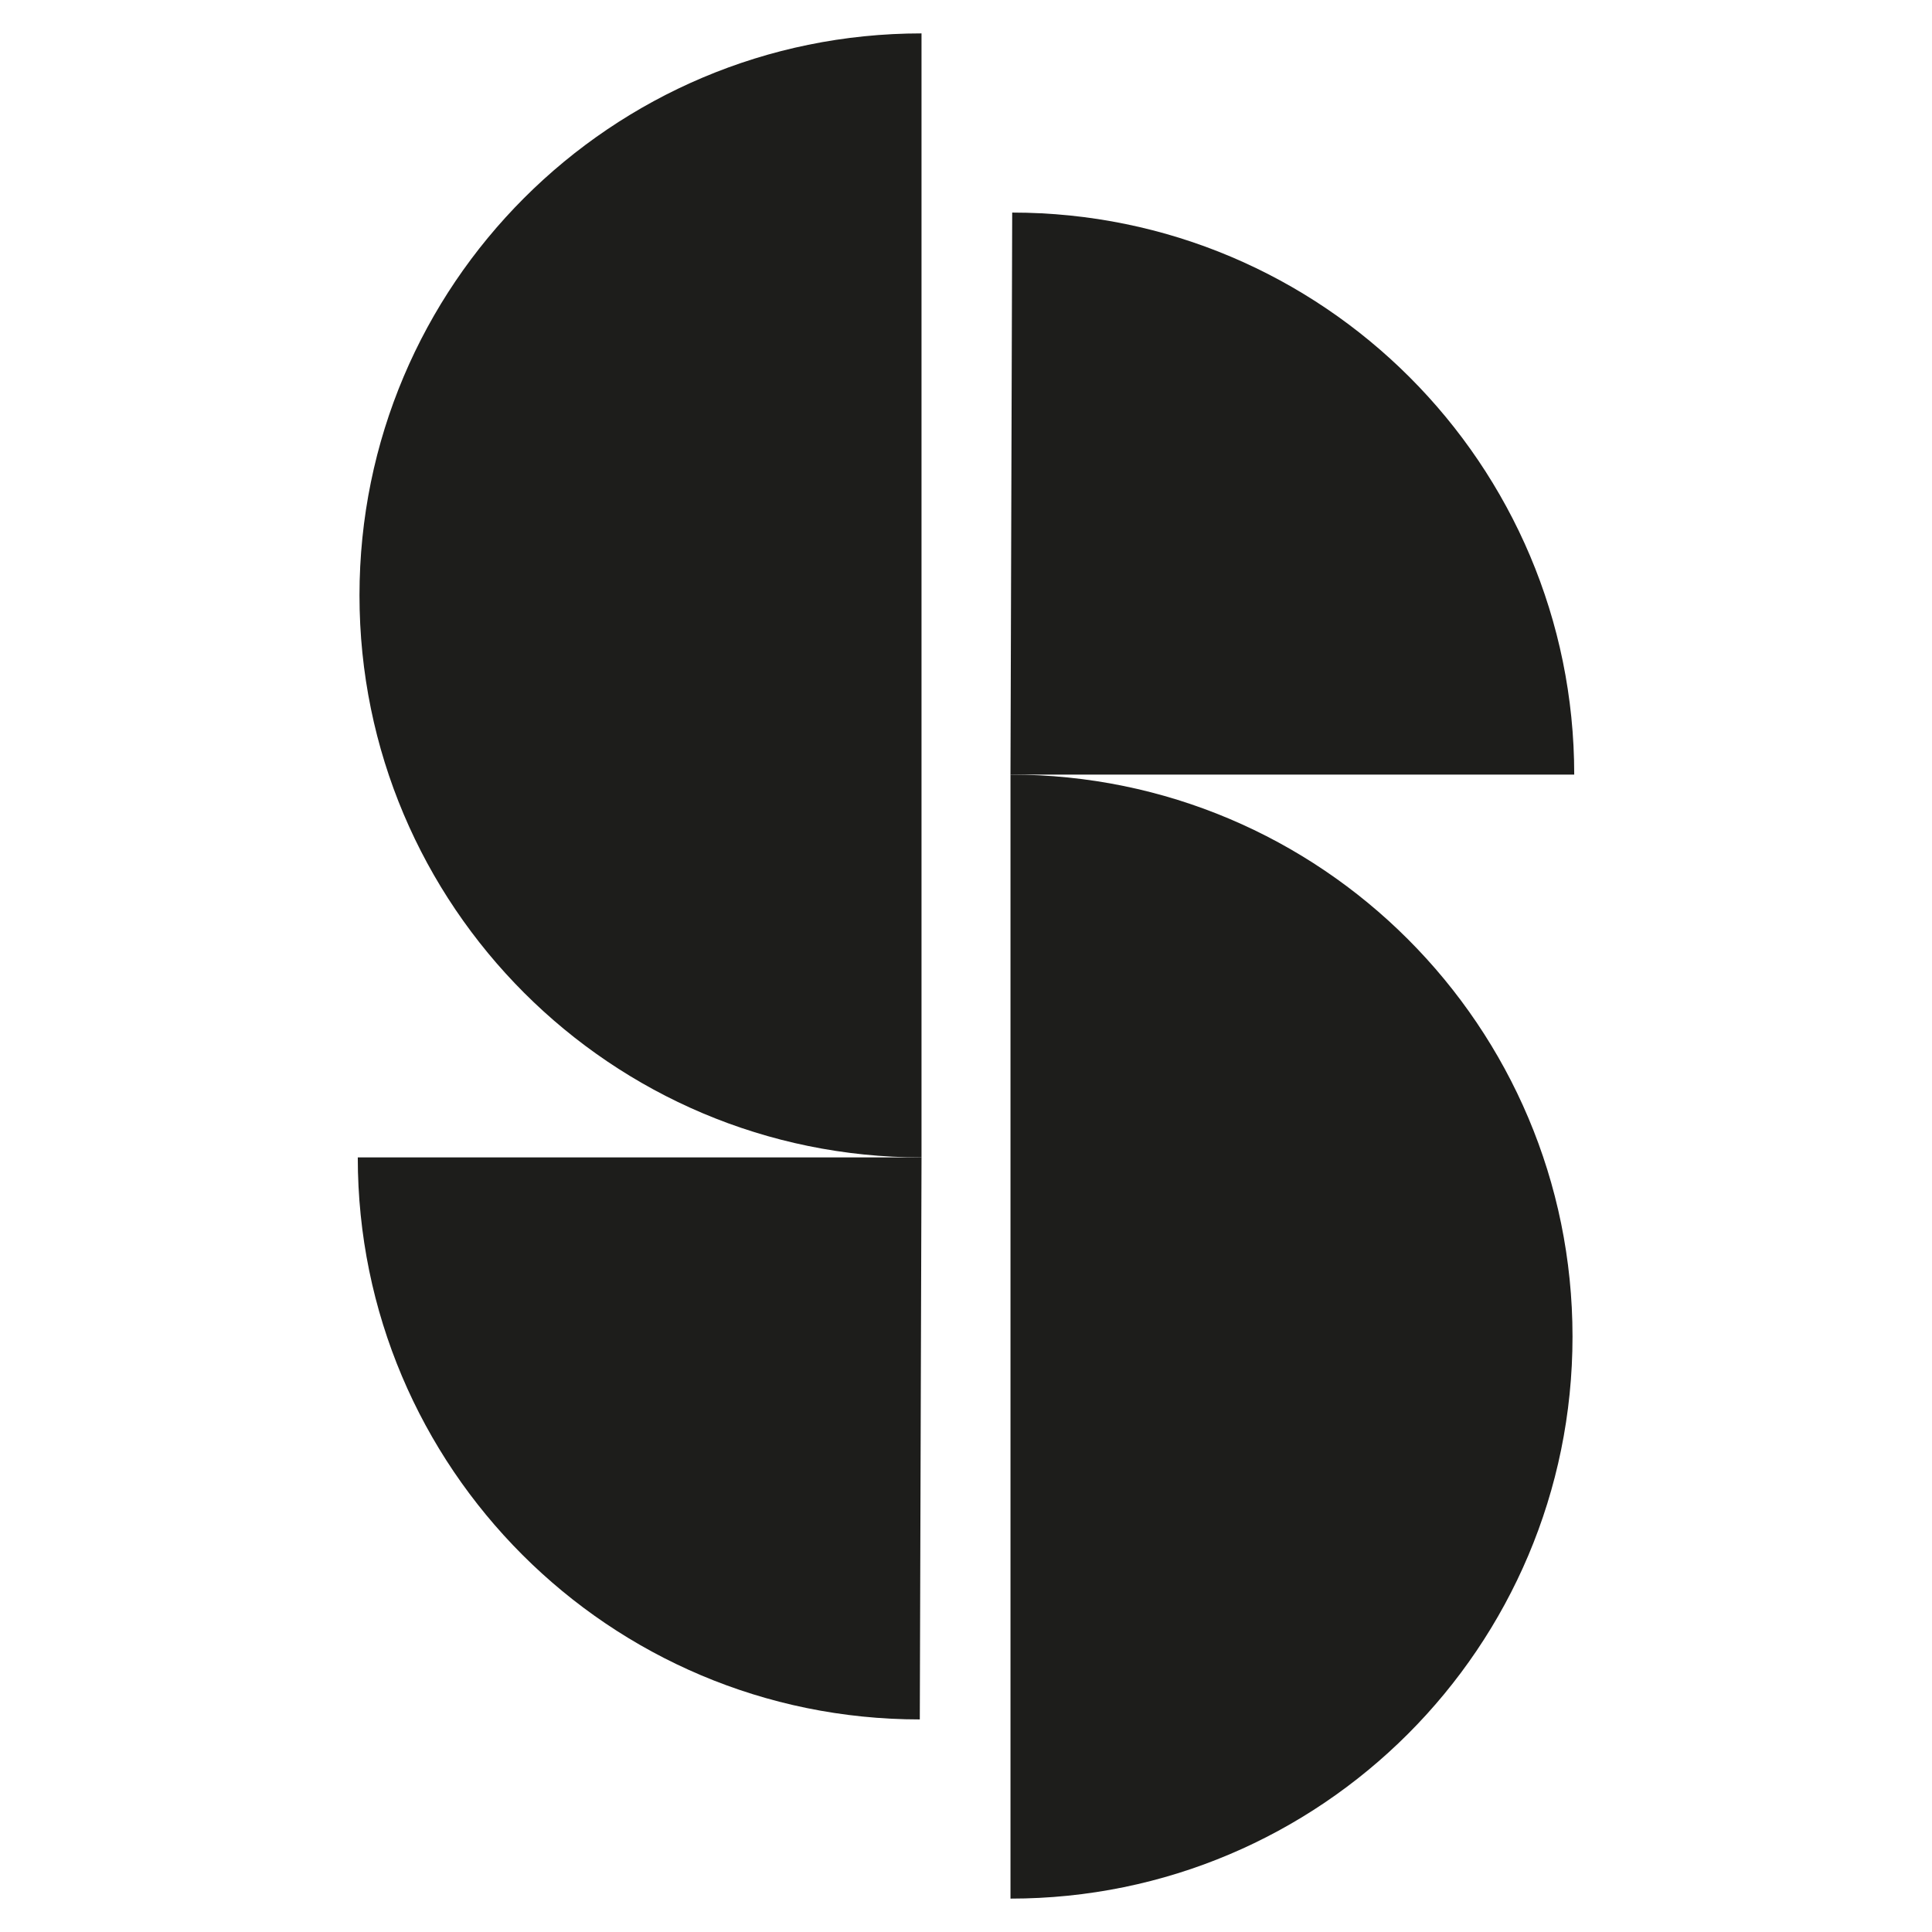 <?xml version="1.0" encoding="UTF-8" standalone="no"?><!DOCTYPE svg PUBLIC "-//W3C//DTD SVG 1.1//EN" "http://www.w3.org/Graphics/SVG/1.1/DTD/svg11.dtd"><svg width="100%" height="100%" viewBox="0 0 2250 2250" version="1.1" xmlns="http://www.w3.org/2000/svg" xmlns:xlink="http://www.w3.org/1999/xlink" xml:space="preserve" xmlns:serif="http://www.serif.com/" style="fill-rule:evenodd;clip-rule:evenodd;stroke-linejoin:round;stroke-miterlimit:2;"><g><path d="M1176.81,902.084c361.491,0 654.535,293.044 654.535,654.535c0,361.449 -293.044,654.493 -654.535,654.493l0,-1309.03Z" style="fill:#1d1d1b;fill-rule:nonzero;"/><path d="M1071.2,2002.44c-361.491,0 -654.535,-293.044 -654.535,-654.535l656.535,0l-2,654.535Z" style="fill:#1d1d1b;fill-rule:nonzero;"/><path d="M1073.19,1347.92c-361.491,-0 -654.535,-293.044 -654.535,-654.535c-0,-361.449 293.044,-654.493 654.535,-654.493l-0,1309.03Z" style="fill:#1d1d1b;fill-rule:nonzero;"/><path d="M1178.8,247.562c361.491,-0 654.535,293.044 654.535,654.535l-656.535,-0l2,-654.535Z" style="fill:#1d1d1b;fill-rule:nonzero;"/></g></svg>